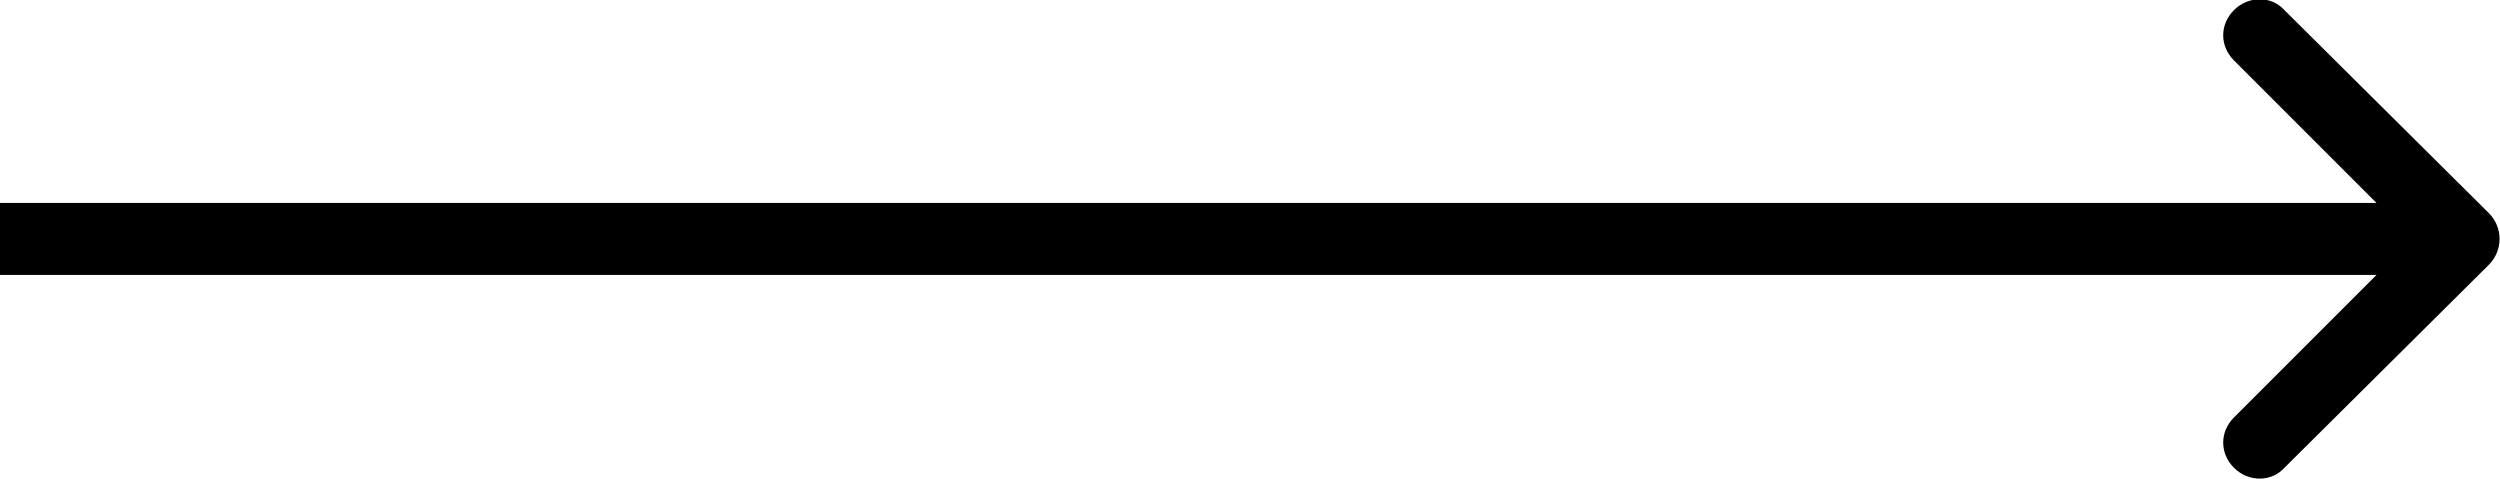 <?xml version="1.0" encoding="UTF-8"?> <svg xmlns="http://www.w3.org/2000/svg" xmlns:xlink="http://www.w3.org/1999/xlink" width="17.368" height="3.33" viewBox="0 0 17.368 3.33" fill="none"><desc> Created with Pixso. </desc><defs></defs><path id="Стрелка 1" d="M16.51 1.41L15.52 0.42C15.42 0.32 15.42 0.17 15.52 0.07C15.62 -0.03 15.78 -0.03 15.87 0.07L17.29 1.48C17.39 1.58 17.39 1.74 17.29 1.84L15.87 3.25C15.78 3.35 15.62 3.35 15.52 3.25C15.42 3.15 15.42 3 15.52 2.9L16.51 1.91L0 1.91L0 1.41L16.51 1.41Z" fill="#000000" fill-opacity="1" fill-rule="evenodd"></path></svg> 